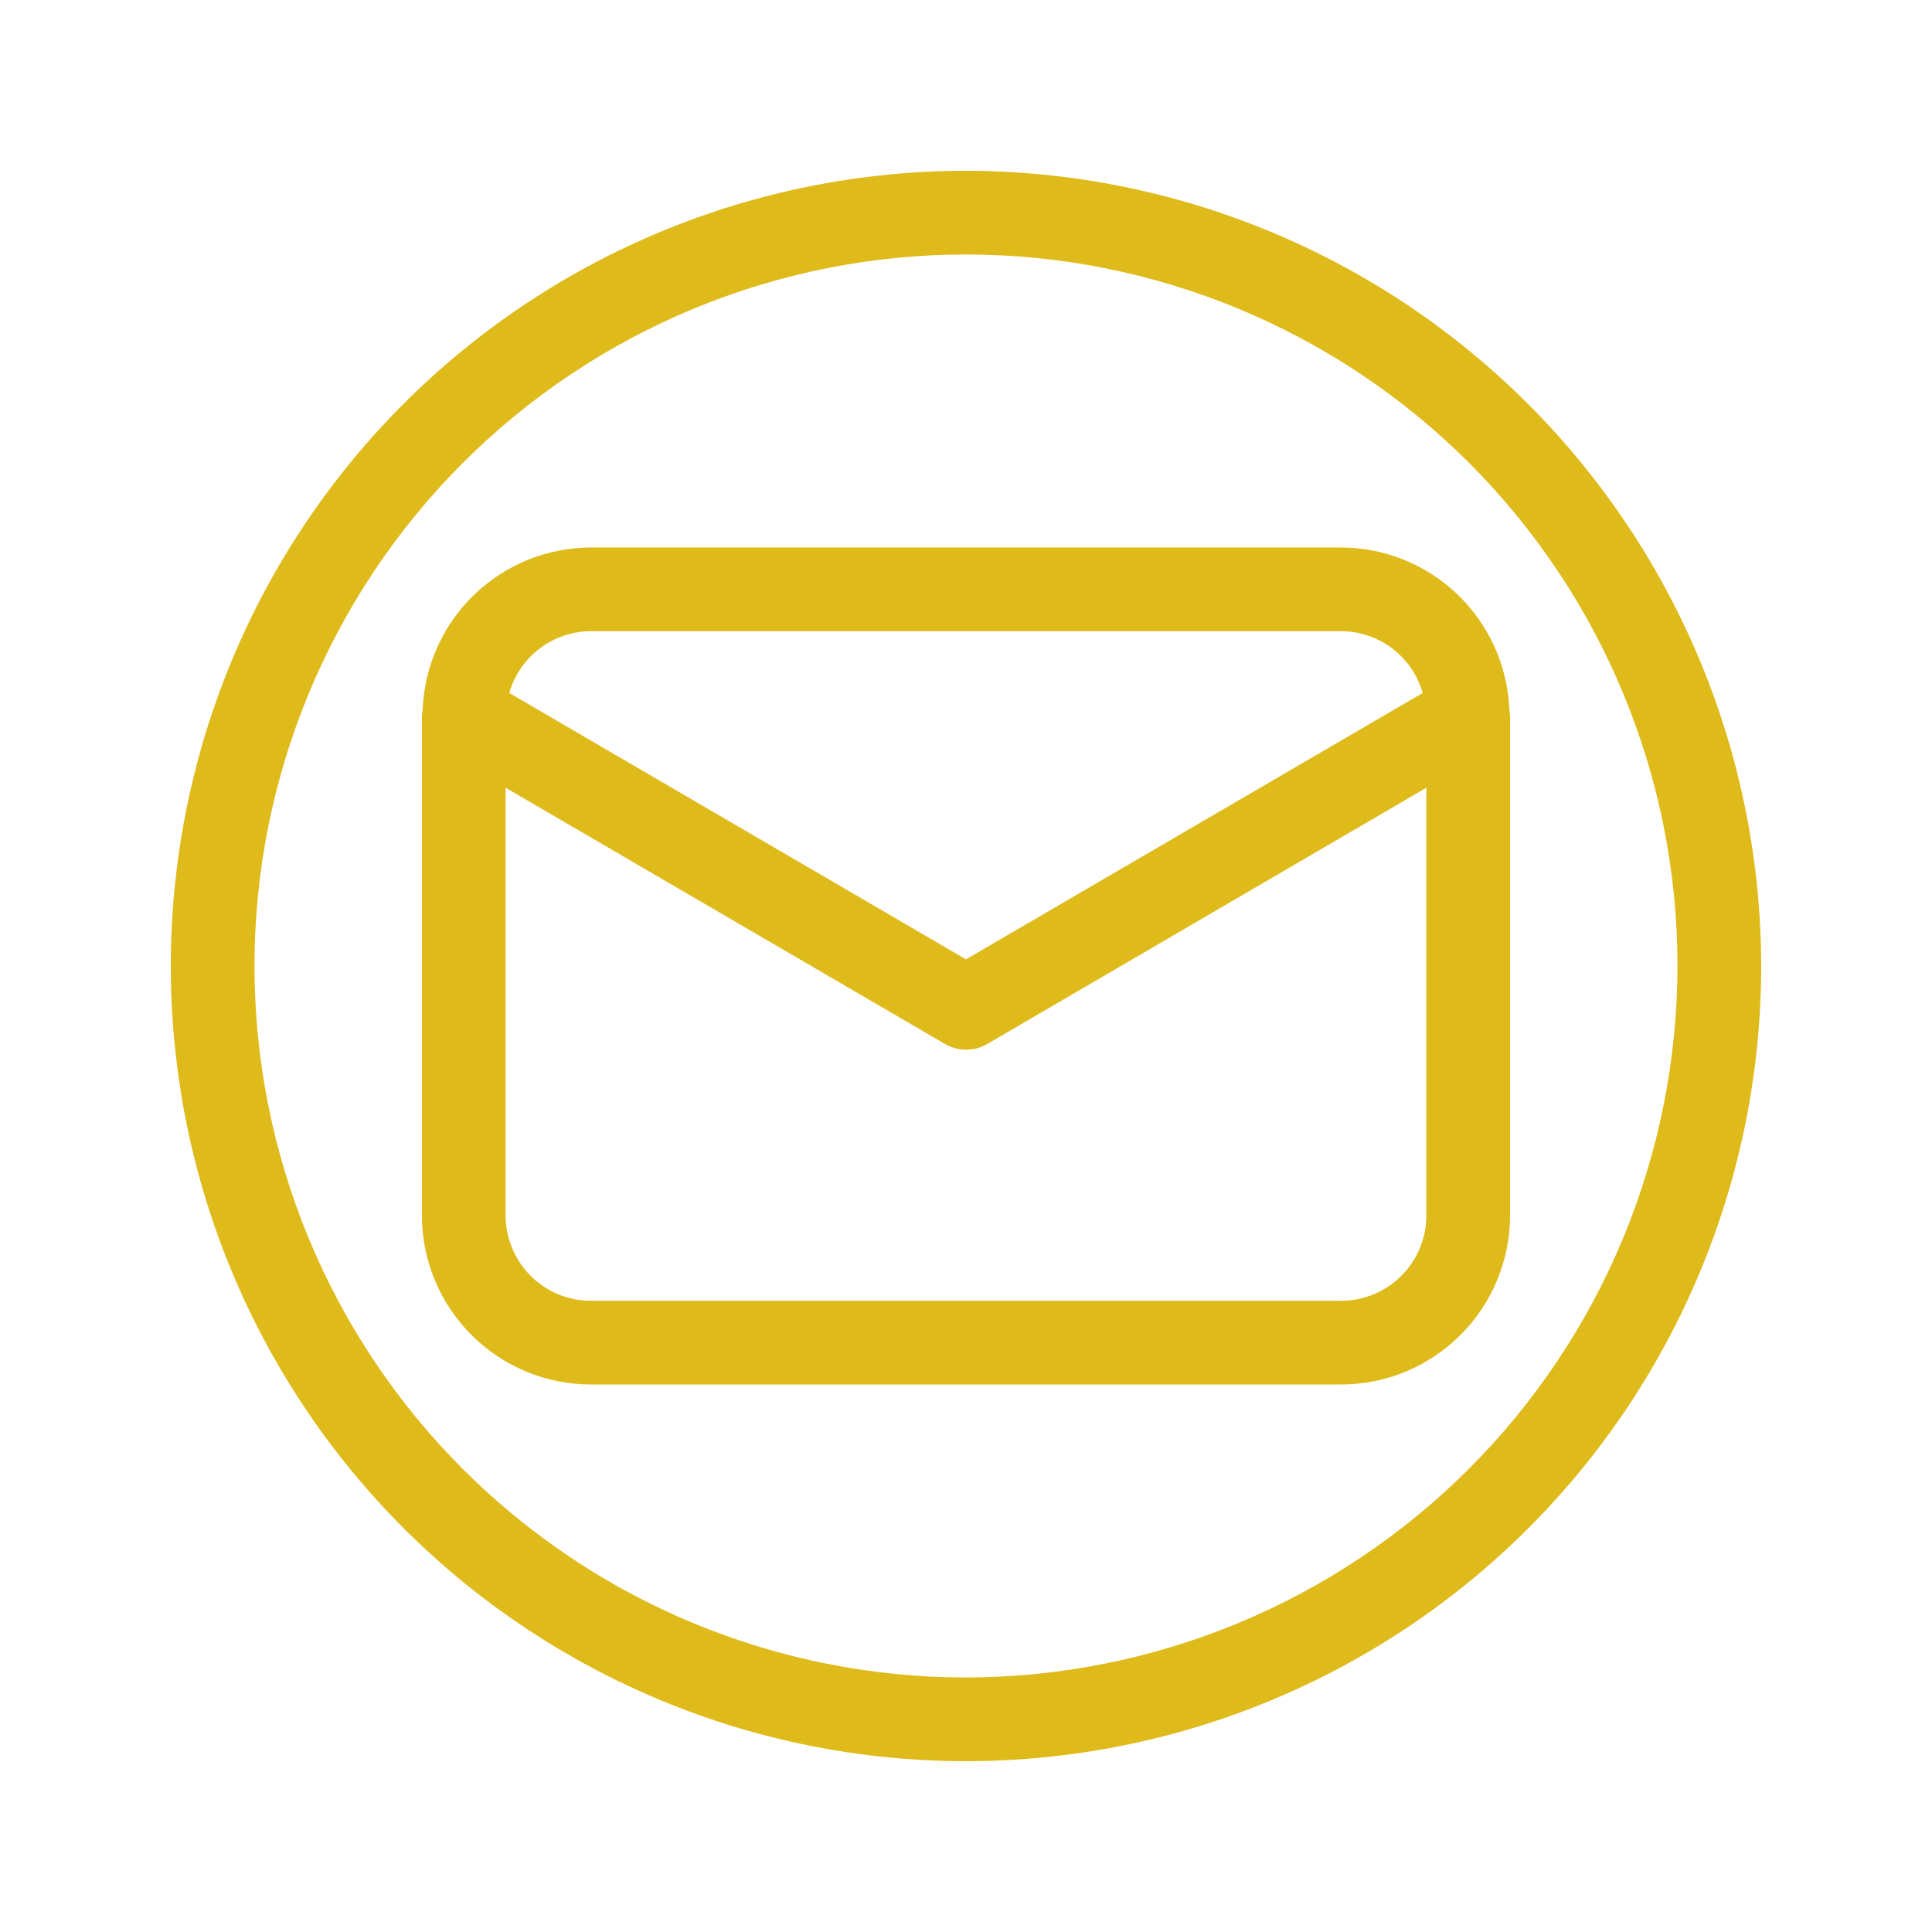 <svg xmlns="http://www.w3.org/2000/svg" xmlns:xlink="http://www.w3.org/1999/xlink" width="500" zoomAndPan="magnify" viewBox="0 0 375 375" height="500" preserveAspectRatio="xMidYMid meet" version="1.0"><defs><clipPath id="4a478b38ce"><path d="M 33.148 33.148 L 342 33.148 L 342 342 L 33.148 342 Z M 33.148 33.148 " clip-rule="nonzero"/></clipPath></defs><path fill="#dfba1b" d="M 293.012 138.137 C 293.012 137.895 293.012 137.66 292.941 137.414 C 292.891 136.379 292.789 135.348 292.641 134.32 C 292.492 133.293 292.293 132.277 292.047 131.27 C 291.805 130.262 291.512 129.266 291.172 128.285 C 290.832 127.305 290.445 126.344 290.012 125.398 C 289.582 124.457 289.105 123.535 288.586 122.637 C 288.07 121.738 287.508 120.867 286.906 120.02 C 286.305 119.176 285.664 118.363 284.984 117.578 C 284.305 116.793 283.59 116.043 282.84 115.324 C 282.09 114.609 281.309 113.93 280.492 113.289 C 279.676 112.645 278.836 112.043 277.961 111.48 C 277.09 110.922 276.191 110.402 275.27 109.926 C 274.352 109.449 273.406 109.016 272.445 108.629 C 271.484 108.242 270.504 107.898 269.508 107.605 C 268.516 107.312 267.508 107.066 266.488 106.867 C 265.473 106.668 264.445 106.52 263.414 106.418 C 262.379 106.316 261.344 106.262 260.309 106.262 L 114.684 106.262 C 113.648 106.262 112.613 106.316 111.578 106.418 C 110.547 106.52 109.523 106.668 108.504 106.867 C 107.484 107.066 106.477 107.312 105.484 107.605 C 104.488 107.898 103.512 108.242 102.547 108.629 C 101.586 109.016 100.645 109.449 99.723 109.926 C 98.801 110.402 97.902 110.922 97.031 111.48 C 96.16 112.043 95.316 112.645 94.5 113.289 C 93.684 113.93 92.902 114.609 92.152 115.324 C 91.402 116.043 90.688 116.793 90.008 117.578 C 89.328 118.363 88.688 119.176 88.086 120.02 C 87.484 120.867 86.926 121.738 86.406 122.637 C 85.887 123.535 85.41 124.457 84.98 125.398 C 84.547 126.344 84.164 127.305 83.824 128.285 C 83.484 129.266 83.191 130.262 82.945 131.27 C 82.699 132.277 82.5 133.293 82.352 134.32 C 82.203 135.348 82.102 136.379 82.051 137.414 C 82.051 137.668 82.004 137.895 81.98 138.145 C 81.957 138.398 81.891 138.754 81.891 139.055 L 81.891 235.938 C 81.891 237.012 81.945 238.082 82.051 239.148 C 82.156 240.219 82.316 241.281 82.527 242.332 C 82.738 243.387 83 244.426 83.312 245.453 C 83.625 246.48 83.984 247.488 84.398 248.48 C 84.809 249.473 85.27 250.441 85.773 251.387 C 86.281 252.336 86.832 253.254 87.43 254.148 C 88.027 255.039 88.664 255.902 89.348 256.73 C 90.027 257.562 90.75 258.355 91.508 259.113 C 92.266 259.875 93.062 260.594 93.891 261.277 C 94.723 261.957 95.582 262.598 96.477 263.191 C 97.367 263.789 98.285 264.34 99.234 264.848 C 100.18 265.355 101.148 265.812 102.141 266.227 C 103.133 266.637 104.141 267 105.168 267.312 C 106.195 267.625 107.238 267.883 108.289 268.094 C 109.344 268.305 110.402 268.465 111.473 268.57 C 112.539 268.676 113.609 268.73 114.684 268.73 L 260.309 268.73 C 261.383 268.73 262.453 268.676 263.52 268.57 C 264.59 268.465 265.648 268.305 266.703 268.094 C 267.754 267.883 268.797 267.621 269.824 267.309 C 270.848 266.996 271.859 266.633 272.852 266.223 C 273.844 265.812 274.812 265.352 275.758 264.844 C 276.703 264.34 277.625 263.785 278.516 263.191 C 279.41 262.594 280.27 261.953 281.102 261.273 C 281.93 260.59 282.723 259.871 283.484 259.113 C 284.242 258.352 284.961 257.559 285.645 256.73 C 286.324 255.898 286.965 255.039 287.562 254.145 C 288.156 253.254 288.711 252.332 289.215 251.387 C 289.723 250.441 290.184 249.473 290.594 248.48 C 291.004 247.488 291.367 246.48 291.68 245.453 C 291.992 244.426 292.254 243.383 292.465 242.332 C 292.676 241.277 292.832 240.219 292.941 239.148 C 293.047 238.082 293.102 237.012 293.102 235.938 L 293.102 139.055 C 293.102 138.754 293.02 138.453 293.012 138.137 Z M 114.684 122.508 L 260.309 122.508 C 261.199 122.512 262.082 122.586 262.961 122.73 C 263.836 122.879 264.699 123.094 265.543 123.379 C 266.383 123.664 267.199 124.016 267.984 124.43 C 268.773 124.848 269.52 125.324 270.23 125.863 C 270.938 126.398 271.598 126.992 272.215 127.637 C 272.828 128.281 273.387 128.969 273.887 129.703 C 274.391 130.438 274.832 131.207 275.207 132.016 C 275.586 132.82 275.898 133.652 276.141 134.508 L 187.496 186.211 L 98.852 134.508 C 99.098 133.652 99.406 132.82 99.785 132.016 C 100.164 131.207 100.602 130.438 101.105 129.703 C 101.609 128.969 102.164 128.281 102.781 127.637 C 103.395 126.992 104.055 126.398 104.766 125.863 C 105.473 125.324 106.223 124.848 107.008 124.43 C 107.793 124.016 108.609 123.664 109.453 123.379 C 110.293 123.094 111.156 122.879 112.031 122.73 C 112.91 122.586 113.797 122.512 114.684 122.508 Z M 260.309 252.484 L 114.684 252.484 C 114.145 252.484 113.602 252.457 113.062 252.402 C 112.523 252.348 111.988 252.27 111.457 252.164 C 110.926 252.055 110.402 251.926 109.883 251.766 C 109.367 251.609 108.855 251.426 108.355 251.219 C 107.855 251.012 107.367 250.781 106.891 250.523 C 106.41 250.27 105.949 249.988 105.496 249.688 C 105.047 249.387 104.613 249.066 104.195 248.723 C 103.773 248.379 103.375 248.016 102.992 247.633 C 102.609 247.246 102.246 246.848 101.902 246.43 C 101.559 246.008 101.234 245.574 100.934 245.125 C 100.633 244.676 100.355 244.211 100.098 243.734 C 99.844 243.254 99.609 242.766 99.402 242.266 C 99.195 241.766 99.012 241.258 98.855 240.738 C 98.699 240.219 98.566 239.695 98.461 239.164 C 98.352 238.633 98.273 238.098 98.219 237.559 C 98.164 237.02 98.137 236.48 98.137 235.938 L 98.137 152.898 L 183.434 202.641 C 184.055 203 184.715 203.277 185.41 203.465 C 186.102 203.652 186.809 203.746 187.527 203.746 C 188.25 203.746 188.957 203.652 189.648 203.465 C 190.344 203.277 191 203 191.625 202.641 L 276.855 152.898 L 276.855 235.938 C 276.855 236.48 276.828 237.02 276.773 237.559 C 276.719 238.098 276.641 238.633 276.535 239.164 C 276.426 239.695 276.297 240.219 276.137 240.738 C 275.98 241.258 275.797 241.766 275.59 242.266 C 275.383 242.766 275.148 243.254 274.895 243.734 C 274.641 244.211 274.359 244.676 274.059 245.125 C 273.758 245.574 273.438 246.008 273.094 246.43 C 272.75 246.848 272.383 247.246 272 247.633 C 271.617 248.016 271.219 248.379 270.801 248.723 C 270.379 249.066 269.945 249.387 269.496 249.688 C 269.047 249.988 268.582 250.27 268.105 250.523 C 267.625 250.781 267.137 251.012 266.637 251.219 C 266.137 251.426 265.625 251.609 265.109 251.766 C 264.59 251.926 264.066 252.055 263.535 252.164 C 263.004 252.27 262.469 252.348 261.93 252.402 C 261.391 252.457 260.848 252.484 260.309 252.484 Z M 260.309 252.484 " fill-opacity="1" fill-rule="nonzero"/><g clip-path="url(#4a478b38ce)"><path fill="#dfba1b" d="M 187.496 33.148 C 184.969 33.148 182.445 33.211 179.922 33.336 C 177.398 33.457 174.883 33.645 172.367 33.891 C 169.855 34.141 167.348 34.449 164.848 34.82 C 162.352 35.191 159.863 35.621 157.383 36.113 C 154.906 36.605 152.441 37.16 149.992 37.773 C 147.543 38.387 145.109 39.062 142.691 39.793 C 140.273 40.527 137.875 41.32 135.5 42.172 C 133.121 43.023 130.766 43.93 128.43 44.898 C 126.098 45.863 123.789 46.887 121.504 47.969 C 119.223 49.047 116.965 50.184 114.738 51.375 C 112.508 52.566 110.312 53.809 108.145 55.109 C 105.98 56.406 103.848 57.758 101.746 59.16 C 99.645 60.562 97.582 62.02 95.551 63.523 C 93.523 65.027 91.531 66.582 89.578 68.184 C 87.625 69.785 85.715 71.438 83.844 73.133 C 81.973 74.828 80.141 76.57 78.355 78.355 C 76.57 80.141 74.828 81.973 73.133 83.844 C 71.438 85.715 69.785 87.625 68.184 89.578 C 66.582 91.531 65.027 93.523 63.523 95.551 C 62.02 97.582 60.562 99.645 59.16 101.746 C 57.758 103.848 56.406 105.98 55.109 108.145 C 53.809 110.312 52.566 112.508 51.375 114.738 C 50.184 116.965 49.047 119.223 47.969 121.504 C 46.887 123.789 45.863 126.098 44.898 128.43 C 43.93 130.766 43.023 133.121 42.172 135.5 C 41.32 137.875 40.527 140.273 39.793 142.691 C 39.062 145.109 38.387 147.543 37.773 149.992 C 37.16 152.441 36.605 154.906 36.113 157.383 C 35.621 159.863 35.191 162.352 34.82 164.848 C 34.449 167.348 34.141 169.855 33.891 172.367 C 33.645 174.883 33.457 177.398 33.336 179.922 C 33.211 182.445 33.148 184.969 33.148 187.496 C 33.148 190.023 33.211 192.547 33.336 195.07 C 33.457 197.594 33.645 200.109 33.891 202.625 C 34.141 205.141 34.449 207.645 34.82 210.145 C 35.191 212.641 35.621 215.129 36.113 217.609 C 36.605 220.086 37.16 222.551 37.773 225 C 38.387 227.449 39.062 229.883 39.793 232.301 C 40.527 234.719 41.32 237.117 42.172 239.496 C 43.023 241.871 43.93 244.23 44.898 246.562 C 45.863 248.895 46.887 251.203 47.969 253.488 C 49.047 255.773 50.184 258.027 51.375 260.254 C 52.566 262.484 53.809 264.68 55.109 266.848 C 56.406 269.012 57.758 271.148 59.16 273.246 C 60.562 275.348 62.02 277.414 63.523 279.441 C 65.027 281.469 66.582 283.461 68.184 285.414 C 69.785 287.367 71.438 289.277 73.133 291.148 C 74.828 293.023 76.57 294.852 78.355 296.637 C 80.141 298.422 81.973 300.164 83.844 301.859 C 85.715 303.559 87.625 305.207 89.578 306.809 C 91.531 308.41 93.523 309.965 95.551 311.469 C 97.582 312.973 99.645 314.43 101.746 315.832 C 103.848 317.234 105.98 318.586 108.145 319.883 C 110.312 321.184 112.508 322.43 114.738 323.617 C 116.965 324.809 119.223 325.945 121.504 327.023 C 123.789 328.105 126.098 329.129 128.43 330.094 C 130.766 331.062 133.121 331.969 135.5 332.82 C 137.875 333.672 140.273 334.465 142.691 335.199 C 145.109 335.93 147.543 336.605 149.992 337.219 C 152.441 337.832 154.906 338.387 157.383 338.879 C 159.863 339.371 162.352 339.805 164.848 340.172 C 167.348 340.543 169.855 340.852 172.367 341.102 C 174.883 341.348 177.398 341.535 179.922 341.656 C 182.445 341.781 184.969 341.844 187.496 341.844 C 190.023 341.844 192.547 341.781 195.07 341.656 C 197.594 341.535 200.109 341.348 202.625 341.102 C 205.141 340.852 207.645 340.543 210.145 340.172 C 212.641 339.805 215.129 339.371 217.609 338.879 C 220.086 338.387 222.551 337.832 225 337.219 C 227.449 336.605 229.883 335.93 232.301 335.199 C 234.719 334.465 237.117 333.672 239.496 332.82 C 241.871 331.969 244.23 331.062 246.562 330.094 C 248.895 329.129 251.203 328.105 253.488 327.023 C 255.773 325.945 258.027 324.809 260.254 323.617 C 262.484 322.43 264.68 321.184 266.848 319.883 C 269.012 318.586 271.148 317.234 273.246 315.832 C 275.348 314.43 277.414 312.973 279.441 311.469 C 281.469 309.965 283.461 308.41 285.414 306.809 C 287.367 305.207 289.277 303.559 291.148 301.859 C 293.023 300.164 294.852 298.422 296.637 296.637 C 298.422 294.852 300.164 293.023 301.859 291.148 C 303.559 289.277 305.207 287.367 306.809 285.414 C 308.41 283.461 309.965 281.469 311.469 279.441 C 312.973 277.414 314.43 275.348 315.832 273.246 C 317.234 271.148 318.586 269.012 319.883 266.848 C 321.184 264.68 322.43 262.484 323.617 260.254 C 324.809 258.027 325.945 255.773 327.023 253.488 C 328.105 251.203 329.129 248.895 330.094 246.562 C 331.062 244.23 331.969 241.871 332.82 239.496 C 333.672 237.117 334.465 234.719 335.199 232.301 C 335.93 229.883 336.605 227.449 337.219 225 C 337.832 222.551 338.387 220.086 338.879 217.609 C 339.371 215.129 339.805 212.641 340.172 210.145 C 340.543 207.645 340.852 205.141 341.102 202.625 C 341.348 200.109 341.535 197.594 341.656 195.07 C 341.781 192.547 341.844 190.023 341.844 187.496 C 341.84 184.973 341.777 182.449 341.648 179.926 C 341.523 177.402 341.336 174.887 341.086 172.371 C 340.836 169.859 340.523 167.355 340.152 164.855 C 339.777 162.359 339.344 159.871 338.852 157.395 C 338.355 154.922 337.801 152.457 337.184 150.008 C 336.57 147.559 335.895 145.125 335.16 142.711 C 334.426 140.293 333.633 137.898 332.777 135.52 C 331.926 133.145 331.016 130.789 330.051 128.457 C 329.082 126.125 328.059 123.816 326.977 121.535 C 325.895 119.254 324.762 116.996 323.57 114.77 C 322.379 112.543 321.133 110.348 319.832 108.184 C 318.535 106.016 317.184 103.887 315.781 101.785 C 314.375 99.688 312.922 97.621 311.418 95.594 C 309.914 93.566 308.359 91.578 306.758 89.625 C 305.156 87.672 303.504 85.762 301.809 83.891 C 300.113 82.02 298.371 80.191 296.586 78.406 C 294.801 76.621 292.973 74.879 291.102 73.184 C 289.23 71.488 287.32 69.84 285.367 68.234 C 283.414 66.633 281.426 65.082 279.398 63.574 C 277.371 62.07 275.305 60.617 273.207 59.215 C 271.109 57.809 268.977 56.457 266.809 55.16 C 264.645 53.859 262.449 52.617 260.223 51.426 C 257.996 50.234 255.742 49.098 253.457 48.016 C 251.176 46.934 248.867 45.91 246.535 44.941 C 244.203 43.977 241.848 43.066 239.473 42.215 C 237.094 41.359 234.699 40.566 232.281 39.832 C 229.867 39.098 227.434 38.422 224.984 37.809 C 222.535 37.191 220.074 36.637 217.598 36.145 C 215.121 35.648 212.633 35.215 210.137 34.84 C 207.637 34.469 205.133 34.156 202.621 33.906 C 200.105 33.656 197.59 33.469 195.066 33.344 C 192.547 33.215 190.023 33.152 187.496 33.148 Z M 187.496 325.598 C 185.234 325.598 182.977 325.543 180.719 325.43 C 178.461 325.32 176.211 325.152 173.961 324.934 C 171.711 324.711 169.469 324.434 167.234 324.102 C 164.996 323.77 162.77 323.383 160.555 322.941 C 158.336 322.504 156.133 322.008 153.941 321.457 C 151.75 320.91 149.57 320.305 147.406 319.648 C 145.246 318.996 143.102 318.285 140.973 317.523 C 138.844 316.762 136.734 315.949 134.648 315.086 C 132.559 314.219 130.492 313.305 128.449 312.336 C 126.406 311.371 124.391 310.355 122.395 309.289 C 120.402 308.227 118.438 307.109 116.5 305.949 C 114.559 304.789 112.652 303.578 110.773 302.324 C 108.895 301.066 107.047 299.766 105.23 298.418 C 103.414 297.074 101.633 295.684 99.887 294.25 C 98.141 292.816 96.43 291.34 94.754 289.82 C 93.078 288.305 91.441 286.746 89.844 285.148 C 88.246 283.551 86.688 281.914 85.172 280.238 C 83.652 278.562 82.176 276.855 80.742 275.105 C 79.309 273.359 77.918 271.578 76.574 269.762 C 75.227 267.949 73.926 266.102 72.672 264.223 C 71.414 262.34 70.207 260.434 69.043 258.496 C 67.883 256.555 66.77 254.59 65.703 252.598 C 64.637 250.602 63.621 248.586 62.656 246.543 C 61.688 244.5 60.773 242.434 59.906 240.344 C 59.043 238.258 58.23 236.148 57.469 234.02 C 56.707 231.895 56 229.746 55.344 227.586 C 54.688 225.422 54.082 223.246 53.535 221.051 C 52.984 218.859 52.492 216.656 52.051 214.438 C 51.609 212.223 51.223 209.996 50.891 207.762 C 50.559 205.523 50.281 203.281 50.062 201.031 C 49.84 198.785 49.672 196.531 49.562 194.273 C 49.453 192.016 49.395 189.758 49.395 187.496 C 49.395 185.234 49.453 182.977 49.562 180.719 C 49.672 178.461 49.84 176.211 50.062 173.961 C 50.281 171.711 50.559 169.469 50.891 167.234 C 51.223 164.996 51.609 162.77 52.051 160.555 C 52.492 158.336 52.984 156.133 53.535 153.941 C 54.082 151.75 54.688 149.57 55.344 147.406 C 56 145.246 56.707 143.102 57.469 140.973 C 58.23 138.844 59.043 136.734 59.906 134.648 C 60.773 132.559 61.688 130.492 62.656 128.449 C 63.621 126.406 64.637 124.391 65.703 122.395 C 66.77 120.402 67.883 118.438 69.043 116.5 C 70.207 114.559 71.414 112.652 72.672 110.773 C 73.926 108.895 75.227 107.047 76.574 105.23 C 77.918 103.414 79.309 101.633 80.742 99.887 C 82.176 98.141 83.652 96.43 85.172 94.754 C 86.688 93.078 88.246 91.441 89.844 89.844 C 91.441 88.246 93.078 86.688 94.754 85.172 C 96.43 83.652 98.141 82.176 99.887 80.742 C 101.633 79.309 103.414 77.918 105.23 76.574 C 107.047 75.227 108.895 73.926 110.773 72.672 C 112.652 71.414 114.559 70.207 116.5 69.043 C 118.438 67.883 120.402 66.77 122.395 65.703 C 124.391 64.637 126.406 63.621 128.449 62.656 C 130.492 61.688 132.559 60.773 134.648 59.906 C 136.734 59.043 138.844 58.23 140.973 57.469 C 143.102 56.707 145.246 56 147.406 55.344 C 149.57 54.688 151.75 54.082 153.941 53.535 C 156.133 52.984 158.336 52.492 160.555 52.051 C 162.77 51.609 164.996 51.223 167.234 50.891 C 169.469 50.559 171.711 50.281 173.961 50.062 C 176.211 49.84 178.461 49.672 180.719 49.562 C 182.977 49.453 185.234 49.395 187.496 49.395 C 189.758 49.395 192.016 49.453 194.273 49.562 C 196.531 49.672 198.785 49.84 201.031 50.062 C 203.281 50.281 205.523 50.559 207.762 50.891 C 209.996 51.223 212.223 51.609 214.438 52.051 C 216.656 52.492 218.859 52.984 221.051 53.535 C 223.246 54.082 225.422 54.688 227.586 55.344 C 229.746 56 231.895 56.707 234.02 57.469 C 236.148 58.23 238.258 59.043 240.344 59.906 C 242.434 60.773 244.5 61.688 246.543 62.656 C 248.586 63.621 250.602 64.637 252.598 65.703 C 254.59 66.77 256.555 67.883 258.496 69.043 C 260.434 70.207 262.34 71.414 264.223 72.672 C 266.102 73.926 267.949 75.227 269.762 76.574 C 271.578 77.918 273.359 79.309 275.105 80.742 C 276.855 82.176 278.562 83.652 280.238 85.172 C 281.914 86.688 283.551 88.246 285.148 89.844 C 286.746 91.441 288.305 93.078 289.82 94.754 C 291.34 96.43 292.816 98.141 294.25 99.887 C 295.684 101.633 297.074 103.414 298.418 105.23 C 299.766 107.047 301.066 108.895 302.324 110.773 C 303.578 112.652 304.789 114.559 305.949 116.5 C 307.109 118.438 308.227 120.402 309.289 122.395 C 310.355 124.391 311.371 126.406 312.336 128.449 C 313.305 130.492 314.219 132.559 315.086 134.648 C 315.949 136.734 316.762 138.844 317.523 140.973 C 318.285 143.102 318.996 145.246 319.648 147.406 C 320.305 149.57 320.91 151.75 321.457 153.941 C 322.008 156.133 322.504 158.336 322.941 160.555 C 323.383 162.77 323.77 164.996 324.102 167.234 C 324.434 169.469 324.711 171.711 324.934 173.961 C 325.152 176.211 325.32 178.461 325.43 180.719 C 325.543 182.977 325.598 185.234 325.598 187.496 C 325.594 189.754 325.535 192.016 325.422 194.27 C 325.309 196.527 325.141 198.781 324.918 201.027 C 324.695 203.277 324.414 205.52 324.082 207.754 C 323.75 209.988 323.359 212.211 322.918 214.43 C 322.477 216.645 321.98 218.848 321.43 221.039 C 320.879 223.23 320.273 225.406 319.617 227.566 C 318.957 229.73 318.25 231.875 317.484 234 C 316.723 236.129 315.91 238.234 315.043 240.32 C 314.176 242.406 313.262 244.473 312.293 246.516 C 311.328 248.559 310.312 250.574 309.246 252.566 C 308.18 254.559 307.066 256.523 305.902 258.461 C 304.738 260.398 303.531 262.305 302.277 264.184 C 301.02 266.062 299.719 267.91 298.371 269.723 C 297.027 271.539 295.637 273.32 294.203 275.066 C 292.77 276.812 291.293 278.523 289.777 280.195 C 288.258 281.871 286.699 283.504 285.102 285.102 C 283.504 286.699 281.871 288.258 280.195 289.777 C 278.523 291.293 276.812 292.77 275.066 294.203 C 273.32 295.637 271.539 297.027 269.723 298.371 C 267.91 299.719 266.062 301.02 264.184 302.277 C 262.305 303.531 260.398 304.738 258.461 305.902 C 256.523 307.066 254.559 308.18 252.566 309.246 C 250.574 310.312 248.559 311.328 246.516 312.293 C 244.473 313.262 242.406 314.176 240.32 315.043 C 238.234 315.91 236.129 316.723 234 317.484 C 231.875 318.25 229.73 318.957 227.566 319.617 C 225.406 320.273 223.23 320.879 221.039 321.43 C 218.848 321.98 216.645 322.477 214.43 322.918 C 212.211 323.359 209.988 323.75 207.754 324.082 C 205.52 324.414 203.277 324.695 201.027 324.918 C 198.781 325.141 196.527 325.309 194.27 325.422 C 192.016 325.535 189.754 325.594 187.496 325.598 Z M 187.496 325.598 " fill-opacity="1" fill-rule="nonzero"/></g></svg>